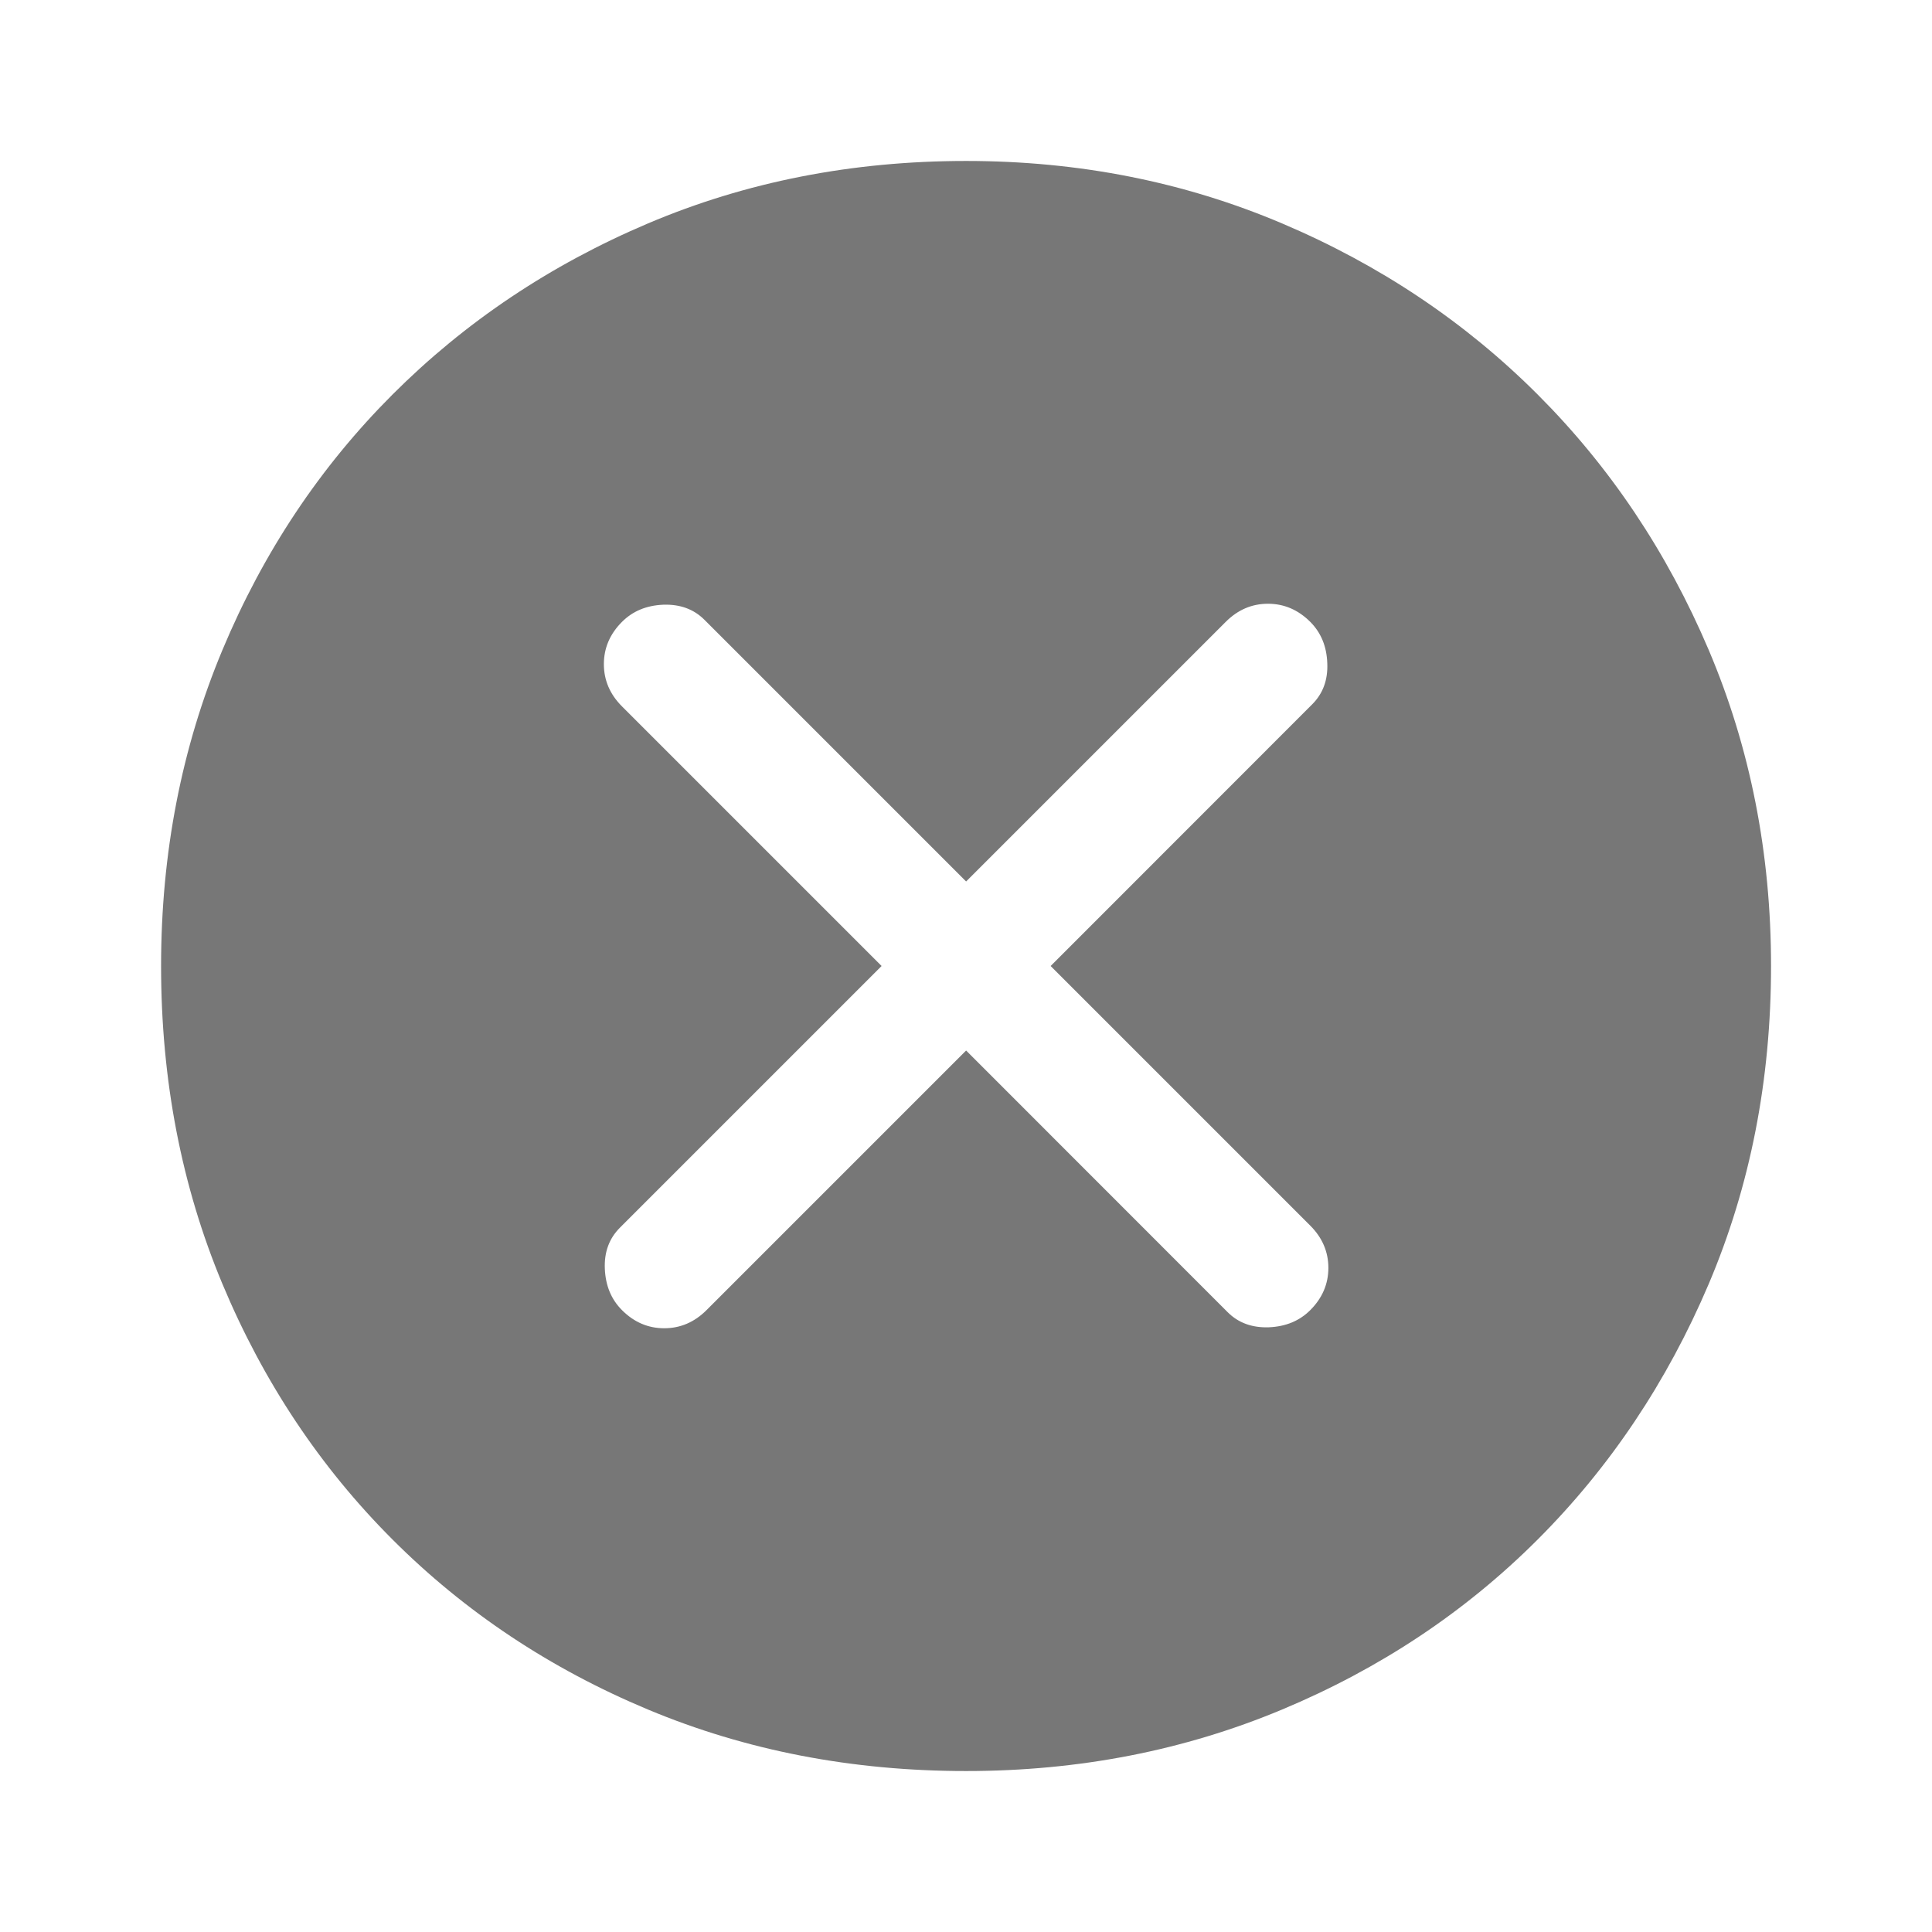 <svg width="16" height="16" viewBox="0 0 16 16" fill="none" xmlns="http://www.w3.org/2000/svg">
<path d="M5.151 10.85C5.251 10.95 5.367 11 5.501 11C5.634 11 5.751 10.95 5.851 10.85L8.001 8.7L10.167 10.867C10.256 10.956 10.37 10.997 10.509 10.992C10.648 10.986 10.762 10.939 10.851 10.85C10.951 10.75 11.001 10.633 11.001 10.5C11.001 10.367 10.951 10.25 10.851 10.15L8.701 8L10.867 5.833C10.956 5.744 10.998 5.631 10.992 5.492C10.987 5.353 10.94 5.239 10.851 5.15C10.751 5.05 10.634 5 10.501 5C10.367 5 10.251 5.05 10.151 5.15L8.001 7.3L5.834 5.133C5.745 5.044 5.631 5.003 5.492 5.008C5.353 5.014 5.24 5.061 5.151 5.15C5.051 5.25 5.001 5.367 5.001 5.5C5.001 5.633 5.051 5.75 5.151 5.85L7.301 8L5.134 10.167C5.045 10.256 5.003 10.369 5.009 10.508C5.015 10.647 5.062 10.761 5.151 10.85ZM8.001 14.667C7.056 14.667 6.178 14.497 5.367 14.158C4.556 13.819 3.851 13.35 3.251 12.75C2.651 12.15 2.181 11.444 1.842 10.633C1.503 9.822 1.334 8.944 1.334 8C1.334 7.067 1.503 6.194 1.842 5.383C2.181 4.572 2.651 3.867 3.251 3.267C3.851 2.667 4.556 2.194 5.367 1.85C6.178 1.506 7.056 1.333 8.001 1.333C8.934 1.333 9.806 1.506 10.617 1.85C11.428 2.194 12.134 2.667 12.734 3.267C13.334 3.867 13.806 4.572 14.151 5.383C14.495 6.194 14.667 7.067 14.667 8C14.667 8.944 14.495 9.822 14.151 10.633C13.806 11.444 13.334 12.15 12.734 12.75C12.134 13.35 11.428 13.819 10.617 14.158C9.806 14.497 8.934 14.667 8.001 14.667Z" fill="#777777"/>
</svg>
